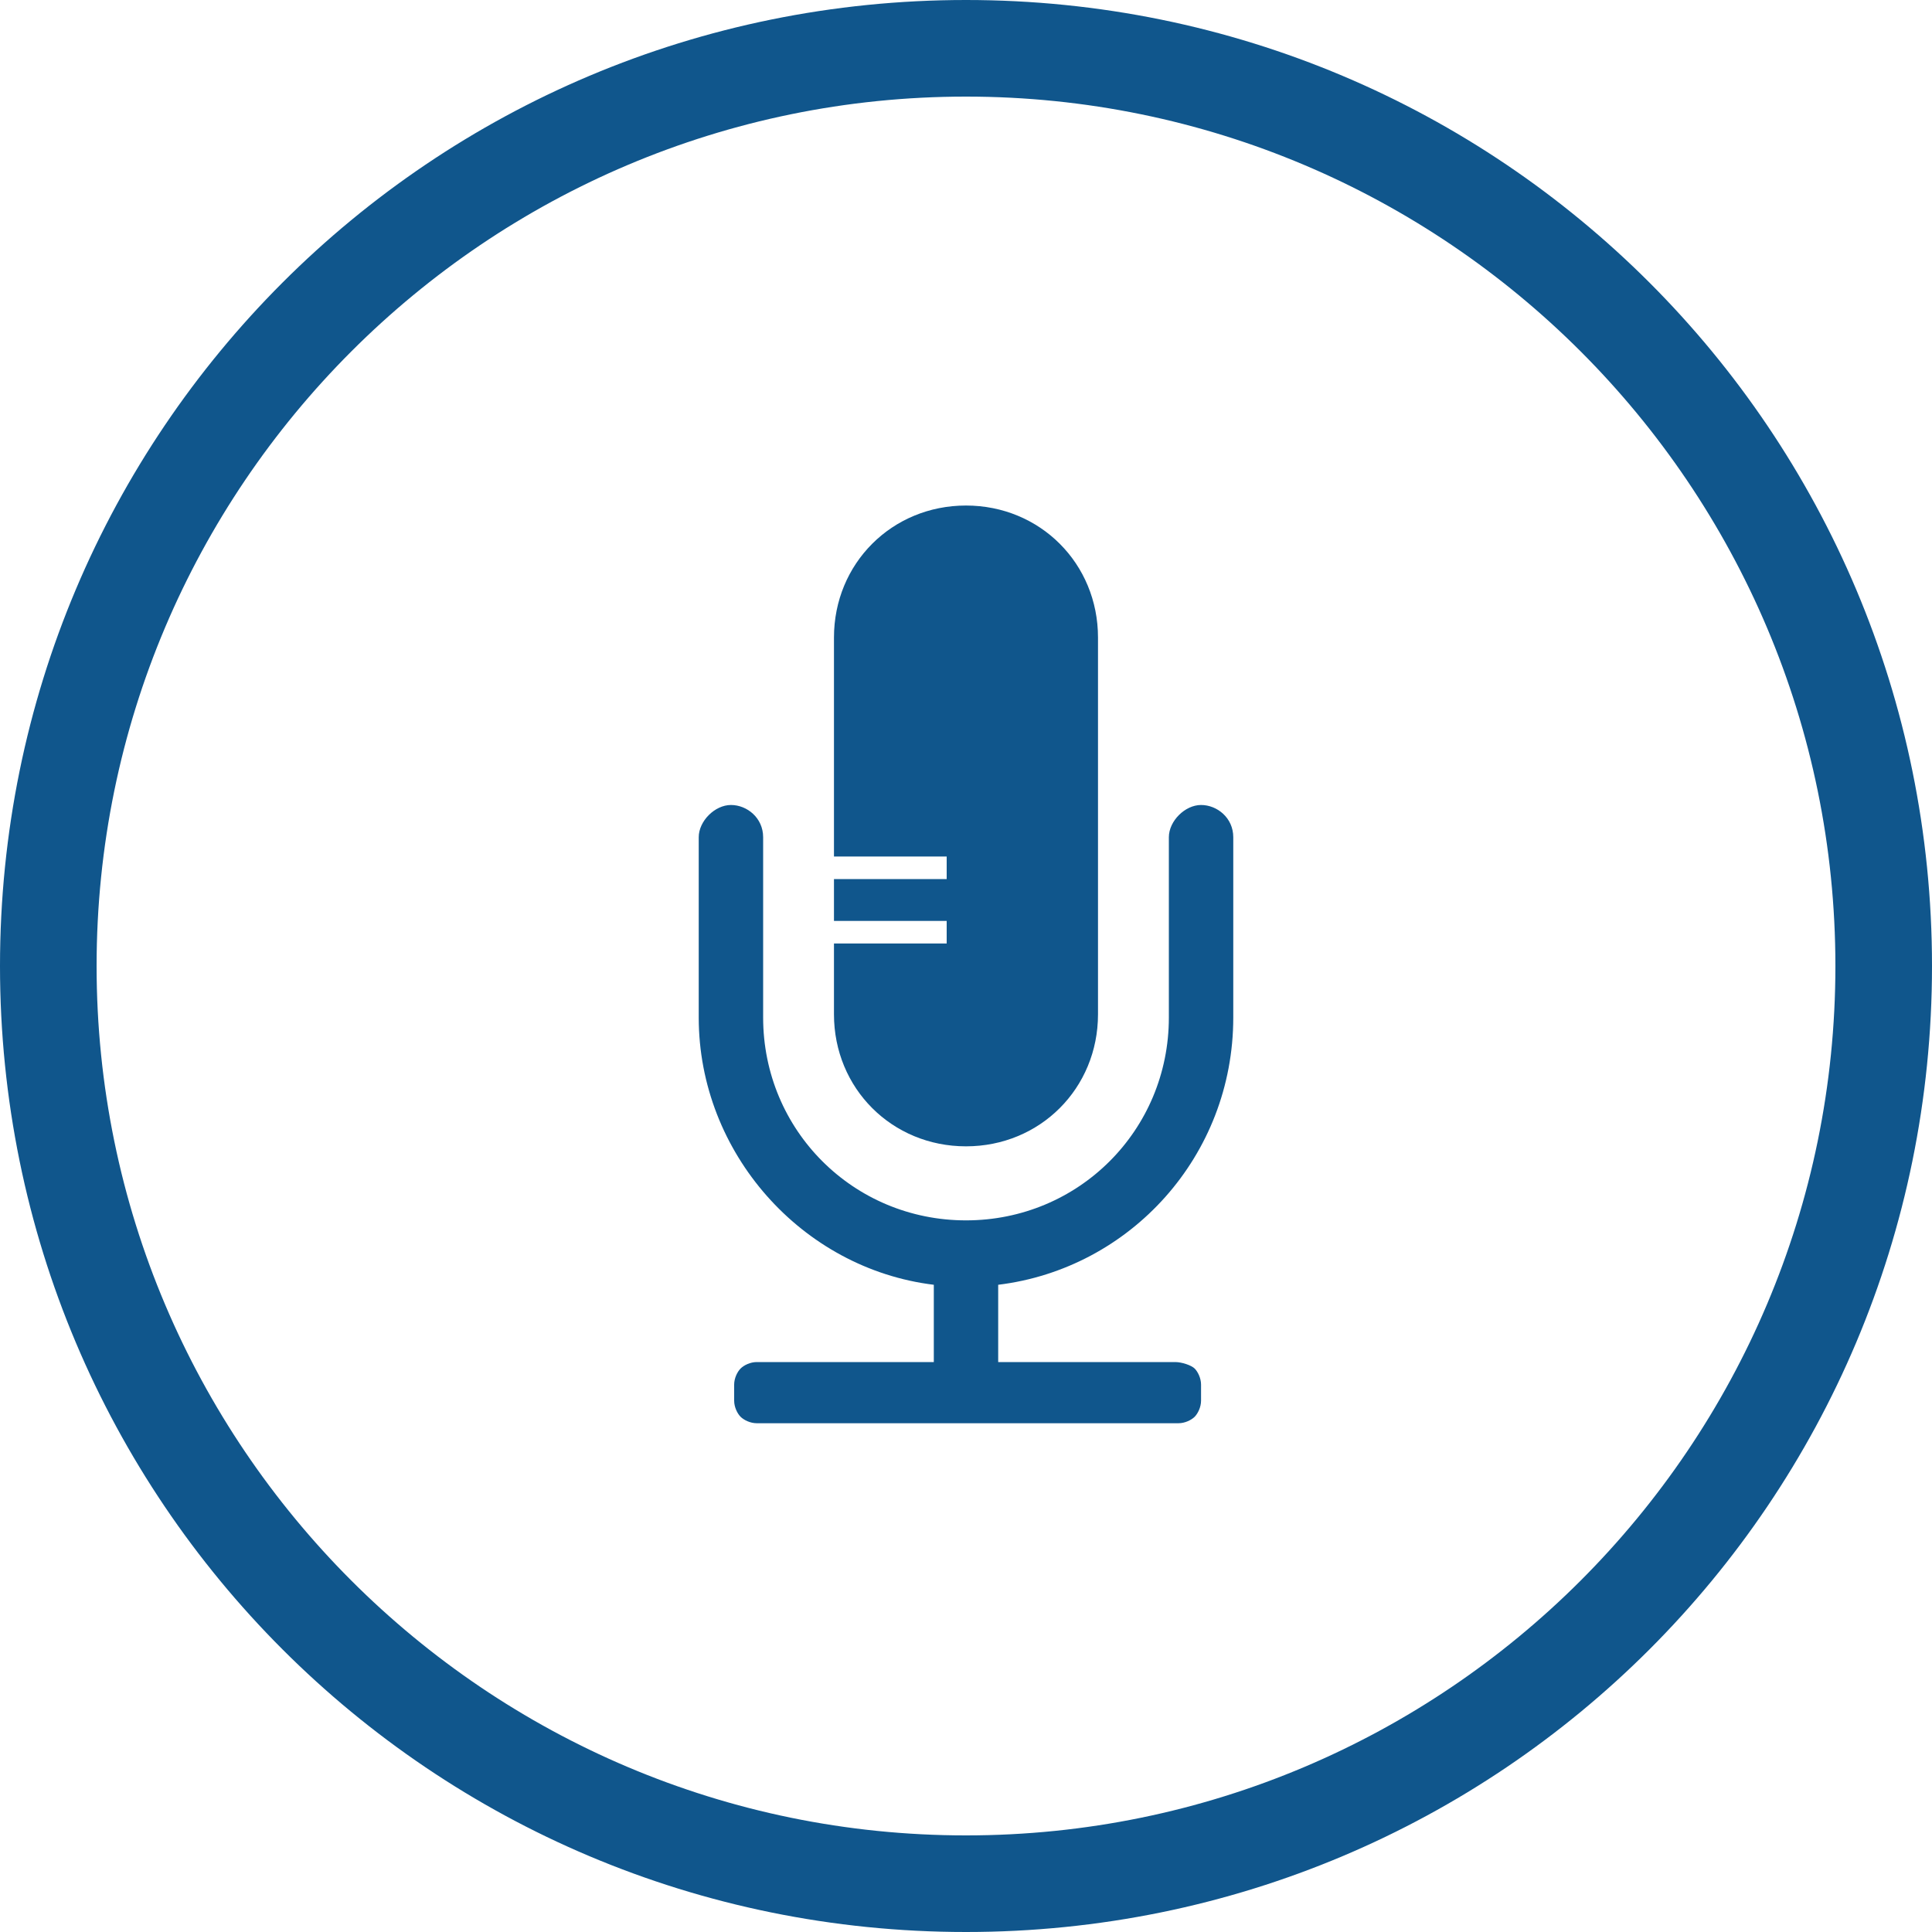 <?xml version="1.0" encoding="UTF-8"?> <svg xmlns="http://www.w3.org/2000/svg" width="65" height="65" viewBox="0 0 65 65" fill="none"><g clip-path="url(#clip0_470_6261)"><path d="M32.5 0C14.517 0 0 14.517 0 32.5C0 50.483 14.517 65 32.5 65C50.483 65 65 50.483 65 32.5C65 14.517 50.483 0 32.5 0ZM32.5 61.75C16.358 61.75 3.25 48.642 3.25 32.5C3.25 16.358 16.358 3.25 32.5 3.25C48.642 3.25 61.75 16.358 61.75 32.5C61.75 48.642 48.642 61.75 32.5 61.75Z" fill="#10568C"></path><path d="M33.583 44.633V43.225C38.025 42.683 41.492 38.892 41.492 34.233V28.167C41.492 27.517 40.95 27.083 40.408 27.083C39.867 27.083 39.325 27.625 39.325 28.167V34.233C39.325 38.025 36.292 41.058 32.5 41.058C28.708 41.058 25.675 38.025 25.675 34.233V28.167C25.675 27.517 25.133 27.083 24.592 27.083C24.05 27.083 23.508 27.625 23.508 28.167V34.233C23.508 38.783 26.975 42.683 31.417 43.225V45.825H25.458C25.242 45.825 25.025 45.933 24.917 46.042C24.808 46.15 24.7 46.367 24.7 46.583V47.125C24.7 47.342 24.808 47.558 24.917 47.667C25.025 47.775 25.242 47.883 25.458 47.883H39.65C39.867 47.883 40.083 47.775 40.192 47.667C40.3 47.558 40.408 47.342 40.408 47.125V46.583C40.408 46.367 40.3 46.15 40.192 46.042C40.083 45.933 39.758 45.825 39.542 45.825H33.583V45.392V44.633Z" fill="#10568C"></path><path d="M32.5 38.567C34.991 38.567 36.941 36.617 36.941 34.125V21.45C36.941 18.958 34.991 17.008 32.5 17.008C30.008 17.008 28.058 18.958 28.058 21.45V28.817H31.85V29.575H28.058V30.983H31.85V31.742H28.058V34.125C28.058 36.617 30.008 38.567 32.5 38.567Z" fill="#10568C"></path></g><defs><clipPath id="clip0_470_6261"><rect width="65" height="65" fill="white"></rect></clipPath></defs></svg> 